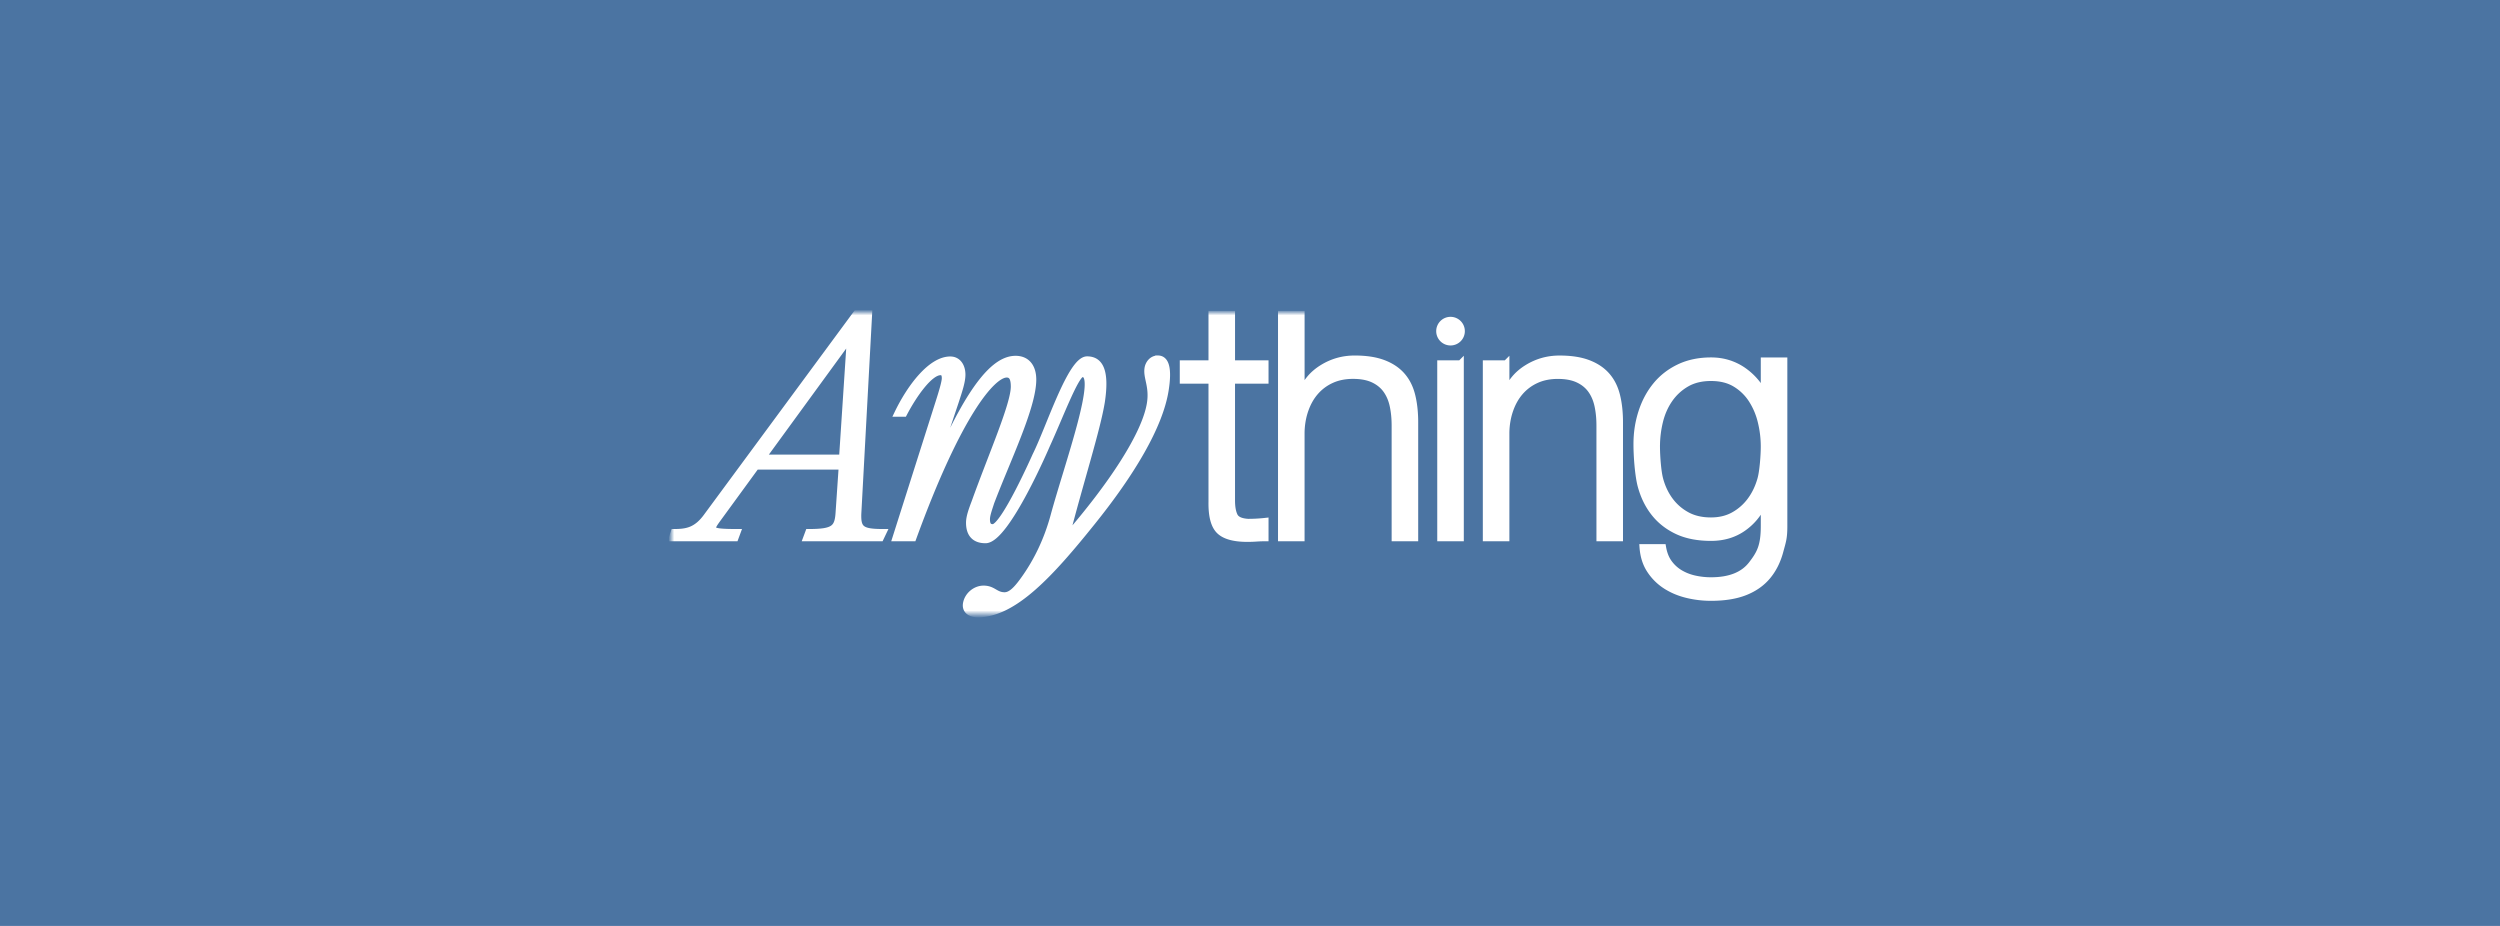 <svg xmlns="http://www.w3.org/2000/svg" width="432" height="160" fill="none"><path fill="#4B74A2" d="M0 0h432v160H0z"/><mask id="a" width="200" height="53" x="116" y="54" maskUnits="userSpaceOnUse" style="mask-type:luminance"><path fill="#fff" d="M316 54H116v52.208h200V54Z"/></mask><g fill="#fff" stroke="#fff" stroke-miterlimit="10" stroke-width="1.114" mask="url(#a)"><path d="m148.298 88.395 1.856-34.3h-2.119l-25.86 35.066c-1.803 2.525-3.498 2.81-5.723 2.81l-.319 1h10.917l.369-1c-5.351 0-4.77-.382-3.022-2.81l6.254-8.574h14.837l-.531 7.812c-.157 2.907-.795 3.572-5.246 3.572l-.372 1h12.822l.477-1c-3.921 0-4.506-.57-4.344-3.572l.003-.002.001-.002Zm-2.755-9.286h-13.777l14.73-20.202h.372l-1.327 20.199v.003h.002Zm54.533-17.124c-1.007 0-1.622.86-1.748 1.665-.255 1.609.886 3.098.41 6.08-.85 5.335-6.653 14.172-14.56 23.237 2.397-9.411 5.422-18.762 6.191-23.582.779-5.22-.241-7.25-2.52-7.25-2.81 0-6.492 11.769-8.9 16.586 0 0-5.479 12.41-7.381 12.41-.85 0-1.061-.574-1.061-1.434 0-.746.477-2.007.741-2.868 2.81-7.404 7.262-16.525 7.262-21.23 0-2.178-1.061-3.558-3.022-3.558-3.499 0-7.631 4.532-13.458 17.845h-.424l3.499-10.442c.633-1.952 1.164-3.499 1.164-4.704 0-1.377-.688-2.583-2.067-2.583-3.337 0-6.942 4.762-9.114 9.294h1.111c1.803-3.441 4.506-7.172 6.304-7.172.477 0 .796.228.796 1.091 0 .689-.584 2.583-1.06 4.074l-7.473 23.525h3.021c7.788-21.4 13.673-28.287 16.164-28.287.9 0 1.272.688 1.272 2.122 0 3.099-3.817 11.704-6.785 19.966-.476 1.264-.953 2.525-.953 3.56 0 1.721.743 2.984 2.81 2.984 3.602 0 10.604-16.428 10.604-16.428 2.196-4.785 4.938-12.111 6.042-12.261 3.431-.474-2.427 15.578-4.861 24.54-1.097 4.045-2.887 7.883-5.37 11.258-1.091 1.483-2.058 2.474-3.119 2.474-1.591 0-1.937-1.148-3.632-1.148-1.431 0-2.779 1.148-3.007 2.582-.155.974.46 1.779 2.046 1.779 6.2 0 12.553-6.943 19.689-15.837 6.932-8.605 11.718-16.697 12.696-22.838.602-3.787.074-5.453-1.306-5.453l-.001.003Zm18.569.835v2.924h-5.791v20.718c0 1.141.154 2.03.47 2.676.312.644 1.094 1 2.343 1.075.994 0 1.984-.054 2.978-.164v2.924c-.514 0-1.031.017-1.545.053-.513.037-1.03.055-1.544.055-2.316 0-3.934-.45-4.851-1.35-.92-.9-1.358-2.565-1.322-4.992V65.743h-4.961V62.82h4.961v-8.547h3.475v8.547h5.791-.004Zm6.23-8.548v13.453h.11c.662-1.73 1.837-3.116 3.528-4.163 1.692-1.047 3.548-1.572 5.569-1.572 2.02 0 3.648.259 4.992.772 1.342.513 2.417 1.243 3.226 2.18.809.936 1.379 2.088 1.709 3.448.332 1.36.497 2.888.497 4.576v20.002h-3.475V73.516c0-1.212-.11-2.344-.332-3.391-.222-1.047-.608-1.957-1.159-2.73-.55-.771-1.296-1.379-2.232-1.82-.937-.44-2.105-.662-3.501-.662-1.397 0-2.639.249-3.724.746a8.048 8.048 0 0 0-2.755 2.041c-.756.863-1.343 1.894-1.766 3.088-.424 1.196-.655 2.491-.689 3.888v18.293h-3.475V54.272h3.477Zm27.512 8.547v30.15h-3.475V62.82h3.475Zm.181-5.597a1.919 1.919 0 0 0-1.916-1.917 1.92 1.92 0 0 0-1.918 1.917 1.917 1.917 0 1 0 3.834 0Zm7.697 5.598v4.91h.11c.662-1.73 1.837-3.117 3.528-4.164 1.693-1.047 3.549-1.572 5.569-1.572s3.65.259 4.992.772c1.343.513 2.416 1.243 3.227 2.18.808.936 1.379 2.088 1.708 3.448.333 1.36.496 2.888.496 4.576v20.002h-3.474V73.52c0-1.212-.111-2.344-.332-3.391-.222-1.047-.607-1.957-1.158-2.73-.551-.771-1.296-1.379-2.233-1.818-.936-.44-2.104-.662-3.501-.662-1.397 0-2.638.249-3.723.746a8.073 8.073 0 0 0-2.756 2.04c-.756.864-1.343 1.895-1.766 3.09-.424 1.196-.654 2.491-.688 3.888v18.293h-3.475V62.821h3.476Zm47.339 32.435c-.46 1.707-1.185 3.153-2.179 4.338-.994 1.185-2.29 2.095-3.886 2.726-1.599.63-3.557.946-5.873.946-1.434 0-2.829-.167-4.189-.502-1.36-.335-2.58-.853-3.665-1.557a9.198 9.198 0 0 1-2.702-2.698c-.719-1.094-1.132-2.402-1.243-3.922h3.475c.184 1.073.54 1.973 1.074 2.698a6.38 6.38 0 0 0 1.93 1.75c.752.444 1.591.77 2.508.972.918.203 1.856.304 2.812.304 3.232 0 5.569-.927 7.002-2.78 1.436-1.856 2.153-3.138 2.153-6.622v-3.894h-.111c-.809 1.781-1.994 3.207-3.556 4.284-1.562 1.076-3.389 1.611-5.485 1.611-2.28 0-4.226-.379-5.844-1.14-1.617-.76-2.951-1.81-3.997-3.143-1.048-1.334-1.809-2.903-2.29-4.7-.476-1.798-.718-5.104-.718-7.143 0-2.04.286-3.827.856-5.591.571-1.76 1.396-3.301 2.481-4.616 1.084-1.318 2.426-2.353 4.024-3.115 1.598-.758 3.428-1.14 5.485-1.14 1.066 0 2.068.148 3.004.443a9.477 9.477 0 0 1 2.565 1.253 11.122 11.122 0 0 1 2.069 1.863 8.518 8.518 0 0 1 1.406 2.225h.111v-5.783h3.475v28.585c0 2.113-.232 2.636-.689 4.342l-.003.007v-.001Zm-7.966-6.26a9.057 9.057 0 0 0 2.866-2.56c.772-1.056 1.351-2.272 1.735-3.644.386-1.372.579-4.167.579-5.613a18.08 18.08 0 0 0-.498-4.226 12.302 12.302 0 0 0-1.597-3.837 8.685 8.685 0 0 0-2.841-2.78c-1.157-.705-2.565-1.056-4.218-1.056-1.655 0-3.069.343-4.247 1.03a9.084 9.084 0 0 0-2.924 2.698c-.772 1.113-1.333 2.383-1.682 3.81a18.287 18.287 0 0 0-.523 4.364c0 1.48.183 4.241.55 5.613.366 1.372.936 2.587 1.708 3.644a8.906 8.906 0 0 0 2.924 2.56c1.174.65 2.572.972 4.189.972 1.507 0 2.831-.325 3.972-.972l.007-.003Z"/></g></svg>